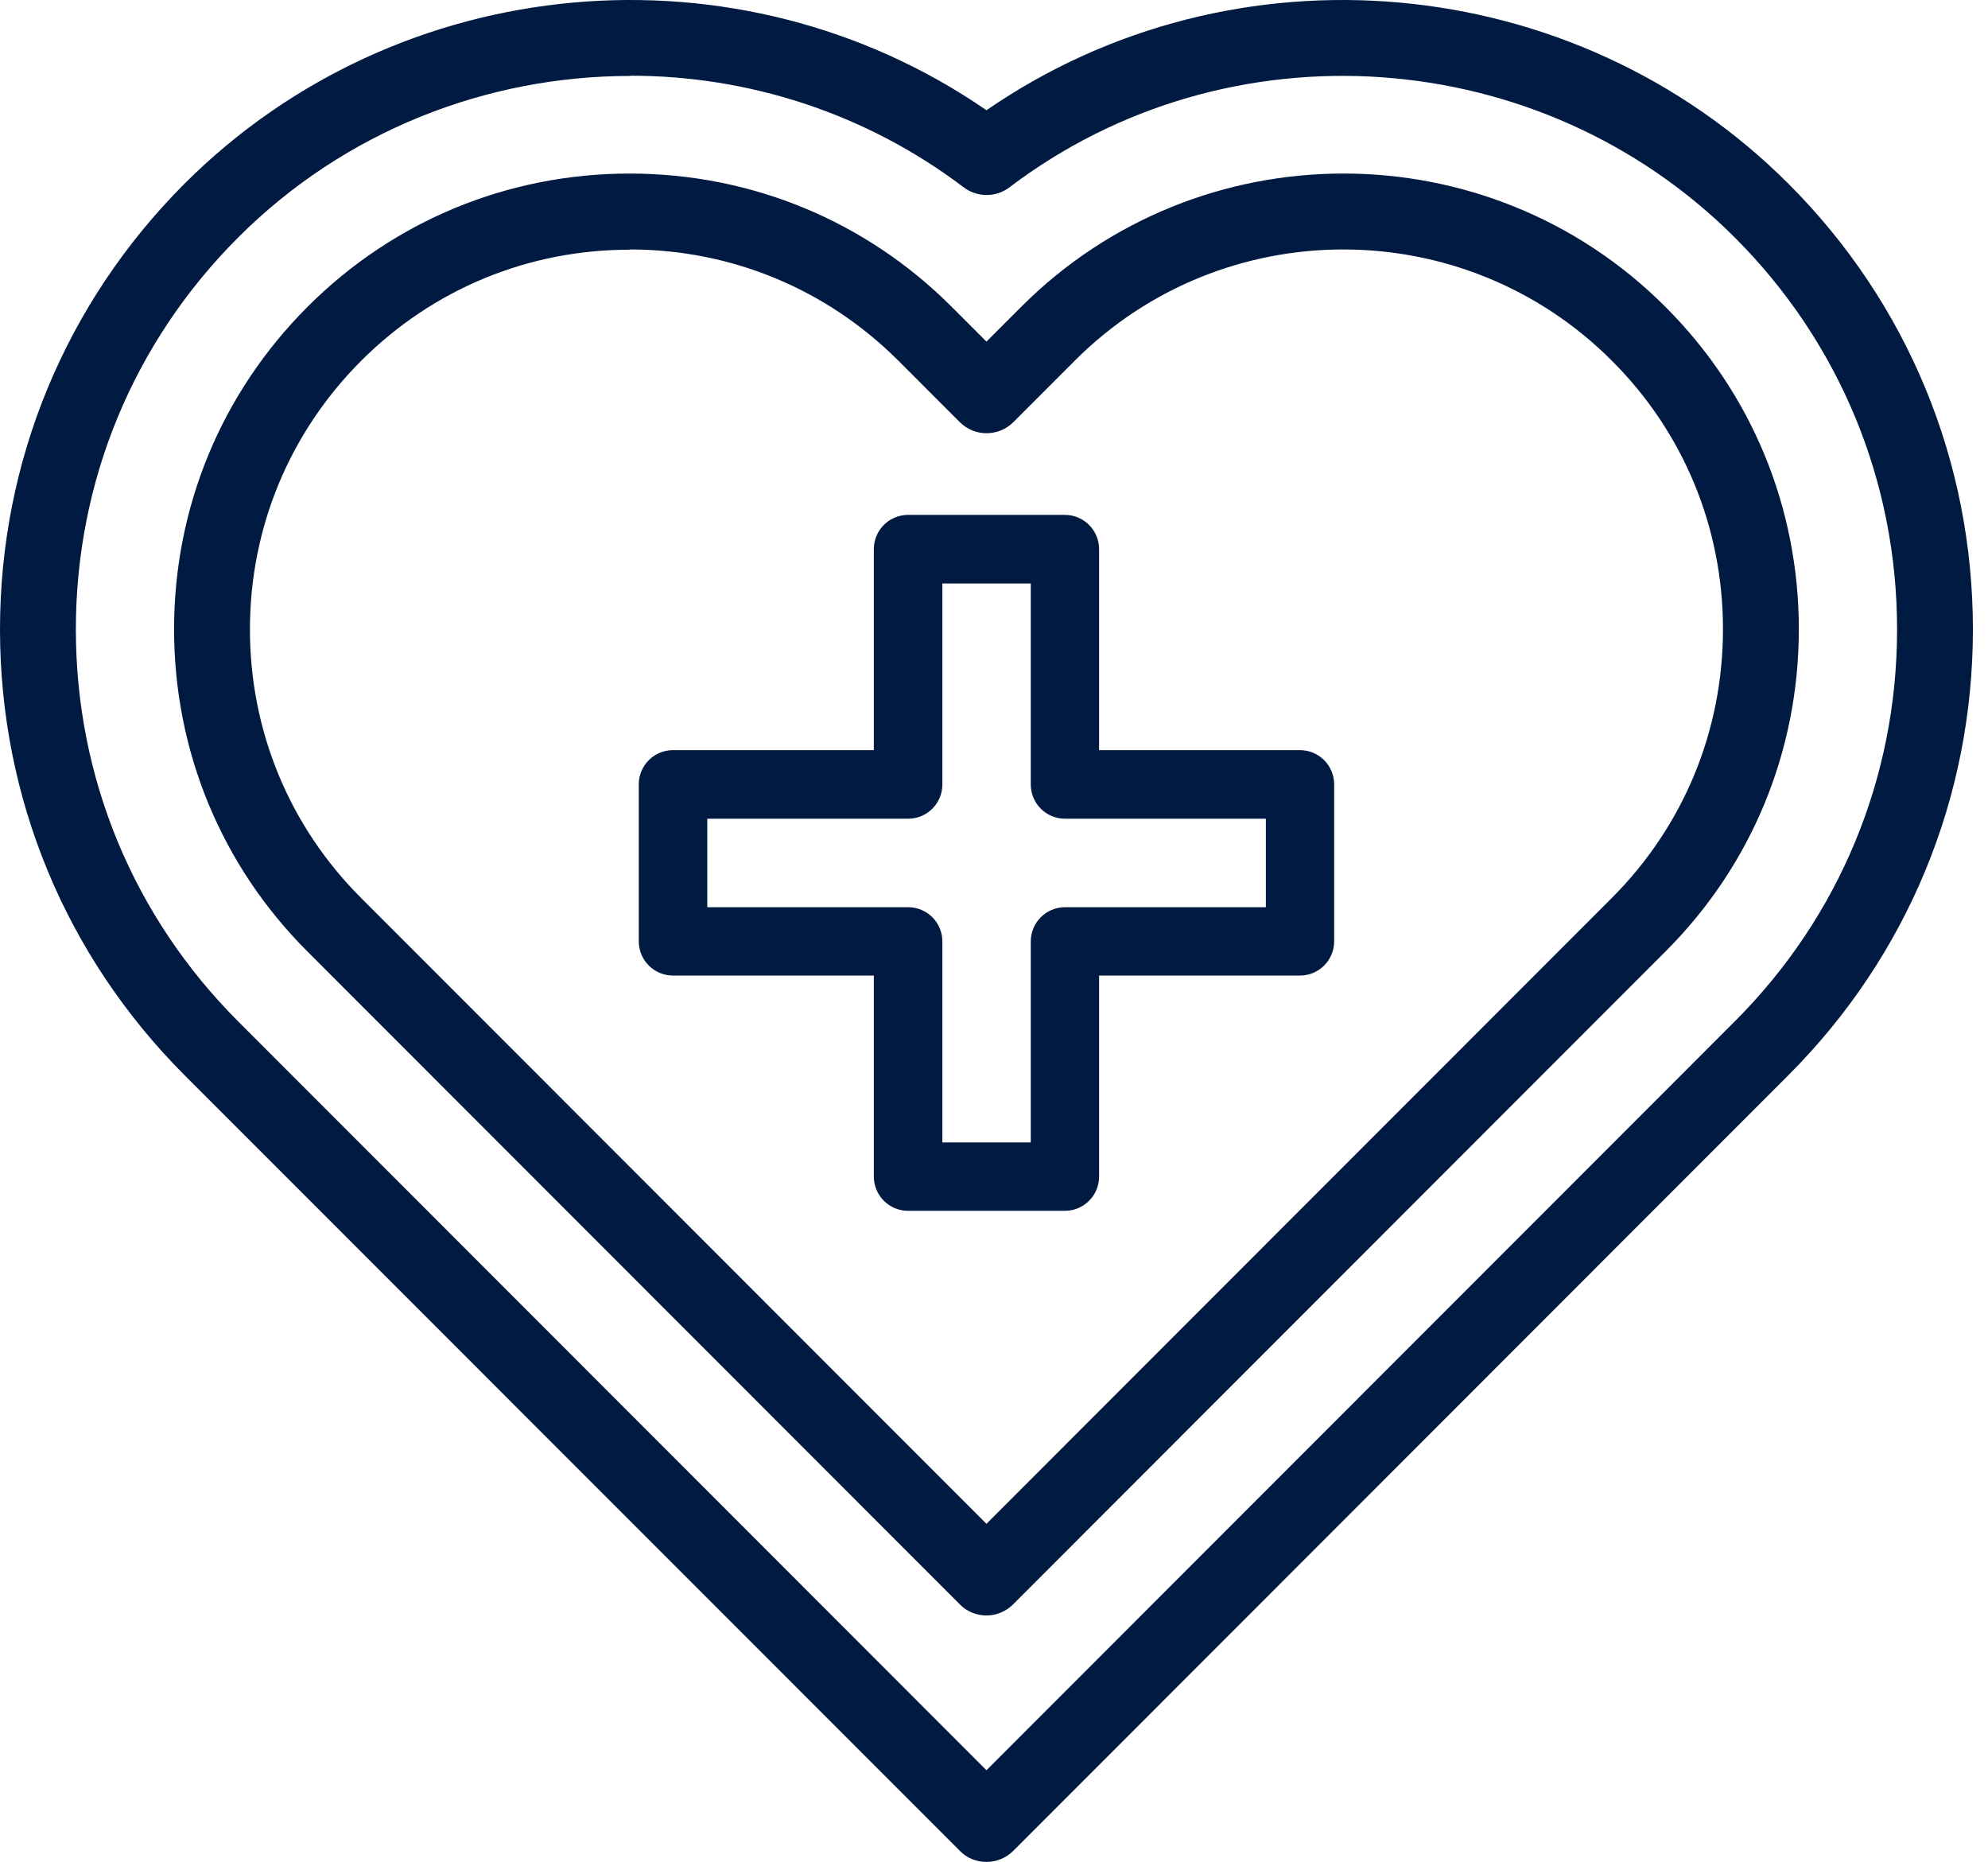<svg xmlns="http://www.w3.org/2000/svg" fill="none" viewBox="0 0 110 103" height="103" width="110">
<path fill="#001A41" d="M54.583 103C54.039 103 53.508 102.798 53.104 102.38L10.201 59.469C3.628 52.88 0 44.128 0 34.82C0 25.511 3.628 16.76 10.201 10.17C22.083 -1.705 40.893 -3.337 54.583 6.098C68.273 -3.337 87.082 -1.705 98.964 10.17C105.55 16.76 109.165 25.511 109.165 34.82C109.165 44.128 105.537 52.892 98.964 59.469L56.074 102.38C55.67 102.785 55.126 103 54.595 103H54.583ZM34.876 4.201C26.963 4.201 19.087 7.224 13.172 13.143C7.382 18.935 4.197 26.624 4.197 34.82C4.197 43.015 7.382 50.704 13.172 56.497L54.583 97.928L95.994 56.497C101.783 50.704 104.969 43.015 104.969 34.82C104.969 26.624 101.783 18.935 95.994 13.143C85.224 2.38 67.969 1.178 55.859 10.36C55.114 10.929 54.077 10.929 53.319 10.36C47.858 6.225 41.361 4.188 34.888 4.188L34.876 4.201ZM54.583 89.366C54.026 89.366 53.496 89.151 53.104 88.747L17.014 52.639C12.249 47.884 9.632 41.548 9.632 34.807C9.632 28.066 12.249 21.742 17.014 16.975C21.767 12.219 28.1 9.601 34.838 9.601C41.575 9.601 47.908 12.219 52.661 16.975L54.583 18.897L56.504 16.975C66.326 7.148 82.329 7.135 92.151 16.975C96.916 21.73 99.533 28.066 99.533 34.807C99.533 41.548 96.916 47.884 92.151 52.639L56.062 88.747C55.67 89.139 55.139 89.366 54.583 89.366ZM34.838 13.813C29.213 13.813 23.942 16.001 19.985 19.959C16.016 23.93 13.829 29.204 13.829 34.82C13.829 40.435 16.016 45.721 19.985 49.68L54.583 84.295L89.18 49.68C93.15 45.709 95.336 40.435 95.336 34.807C95.336 29.179 93.15 23.905 89.18 19.947C80.989 11.751 67.666 11.751 59.475 19.947L56.074 23.349C55.253 24.171 53.925 24.171 53.104 23.349L49.703 19.947C45.734 15.988 40.463 13.8 34.85 13.8L34.838 13.813Z"></path>
<path fill="#001A41" d="M58.919 66.981H50.247C49.198 66.981 48.351 66.134 48.351 65.084V53.967H37.24C36.191 53.967 35.344 53.12 35.344 52.07V43.394C35.344 42.345 36.191 41.497 37.24 41.497H48.351V30.381C48.351 29.331 49.198 28.483 50.247 28.483H58.919C59.968 28.483 60.815 29.331 60.815 30.381V41.497H71.926C72.975 41.497 73.822 42.345 73.822 43.394V52.07C73.822 53.12 72.975 53.967 71.926 53.967H60.815V65.084C60.815 66.134 59.968 66.981 58.919 66.981ZM52.143 63.2H57.035V52.083C57.035 51.033 57.882 50.186 58.931 50.186H70.043V45.291H58.931C57.882 45.291 57.035 44.444 57.035 43.394V32.278H52.143V43.394C52.143 44.444 51.296 45.291 50.247 45.291H39.136V50.186H50.247C51.296 50.186 52.143 51.033 52.143 52.083V63.2Z"></path>
</svg>
